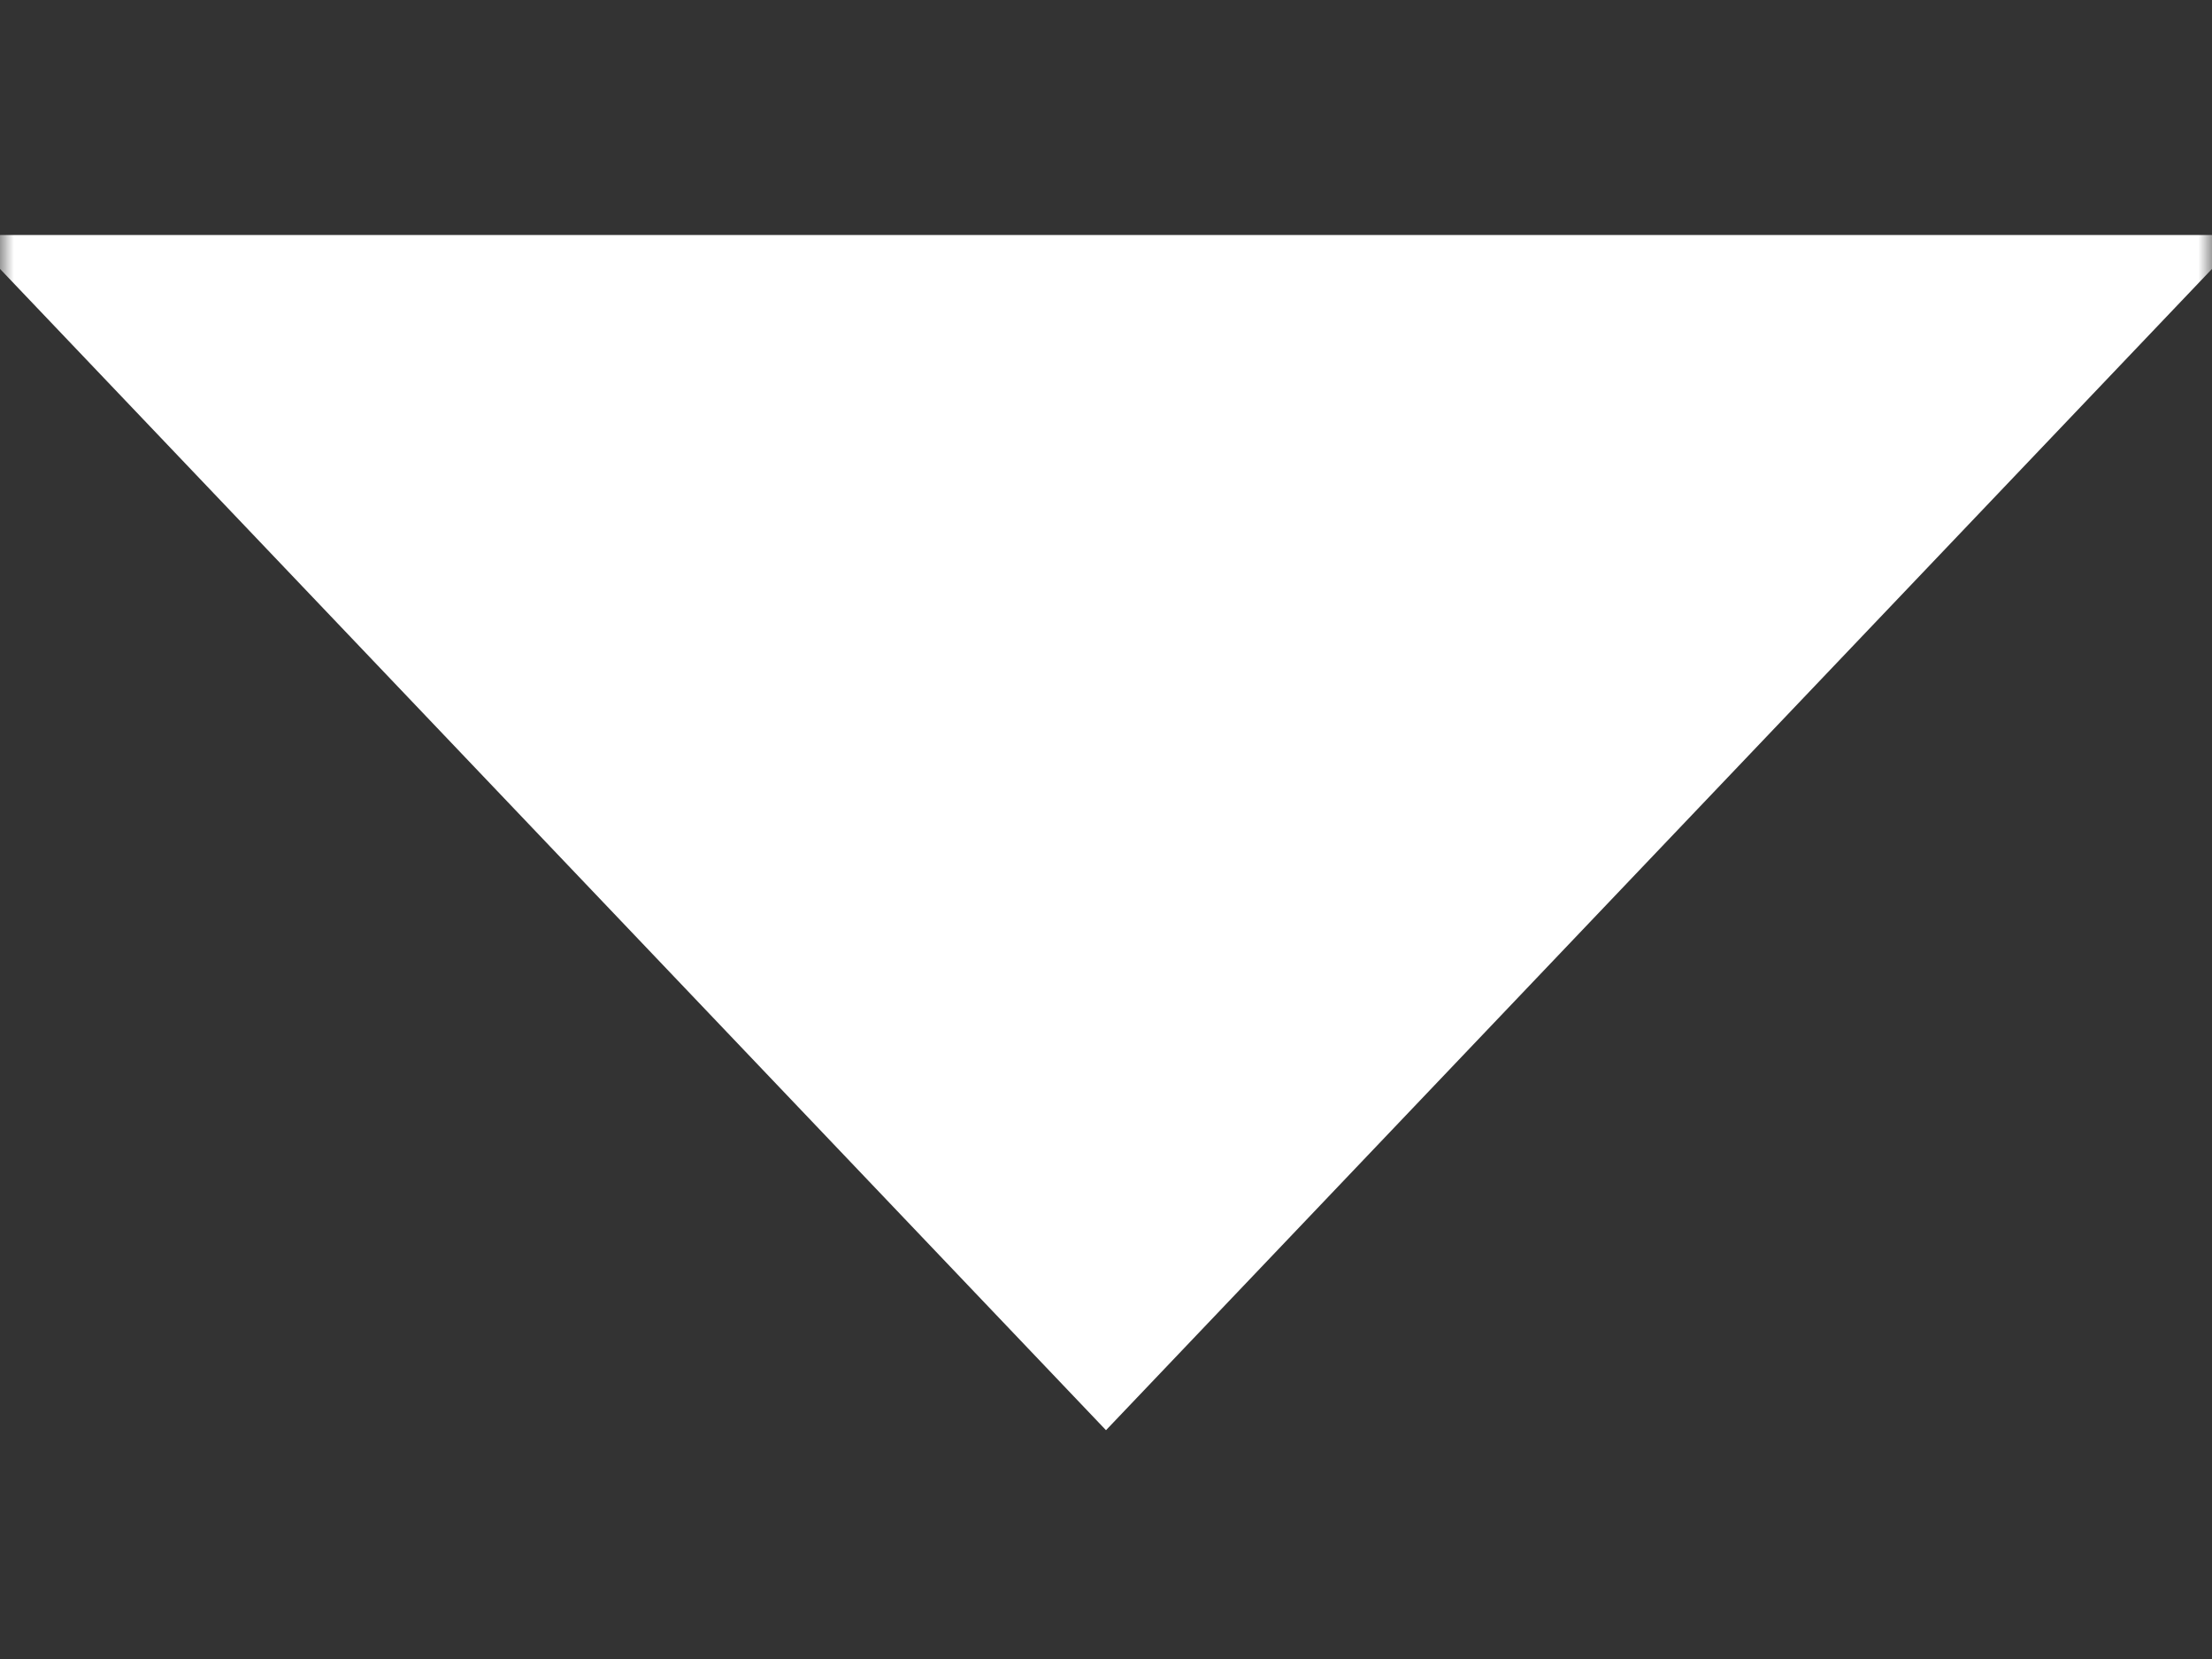 <svg width="80" height="60" viewBox="0 0 80 60" fill="none" xmlns="http://www.w3.org/2000/svg">
<rect x="0" y="0" width="80" height="60" fill="#333333" stroke="none"/>
<g clip-path="url(#clip0_2016_63)">
<mask id="mask0_2016_63" style="mask-type:luminance" maskUnits="userSpaceOnUse" x="0" y="0" width="80" height="60">
<path d="M80 0H0V60H80V0Z" fill="white"/>
</mask>
<g mask="url(#mask0_2016_63)">
<path d="M80 9H0L40 51L80 9Z" fill="white" stroke="white"/>
</g>
</g>
<defs>
<clipPath id="clip0_2016_63">
<rect width="80" height="60" fill="white"/>
</clipPath>
</defs>
</svg>
